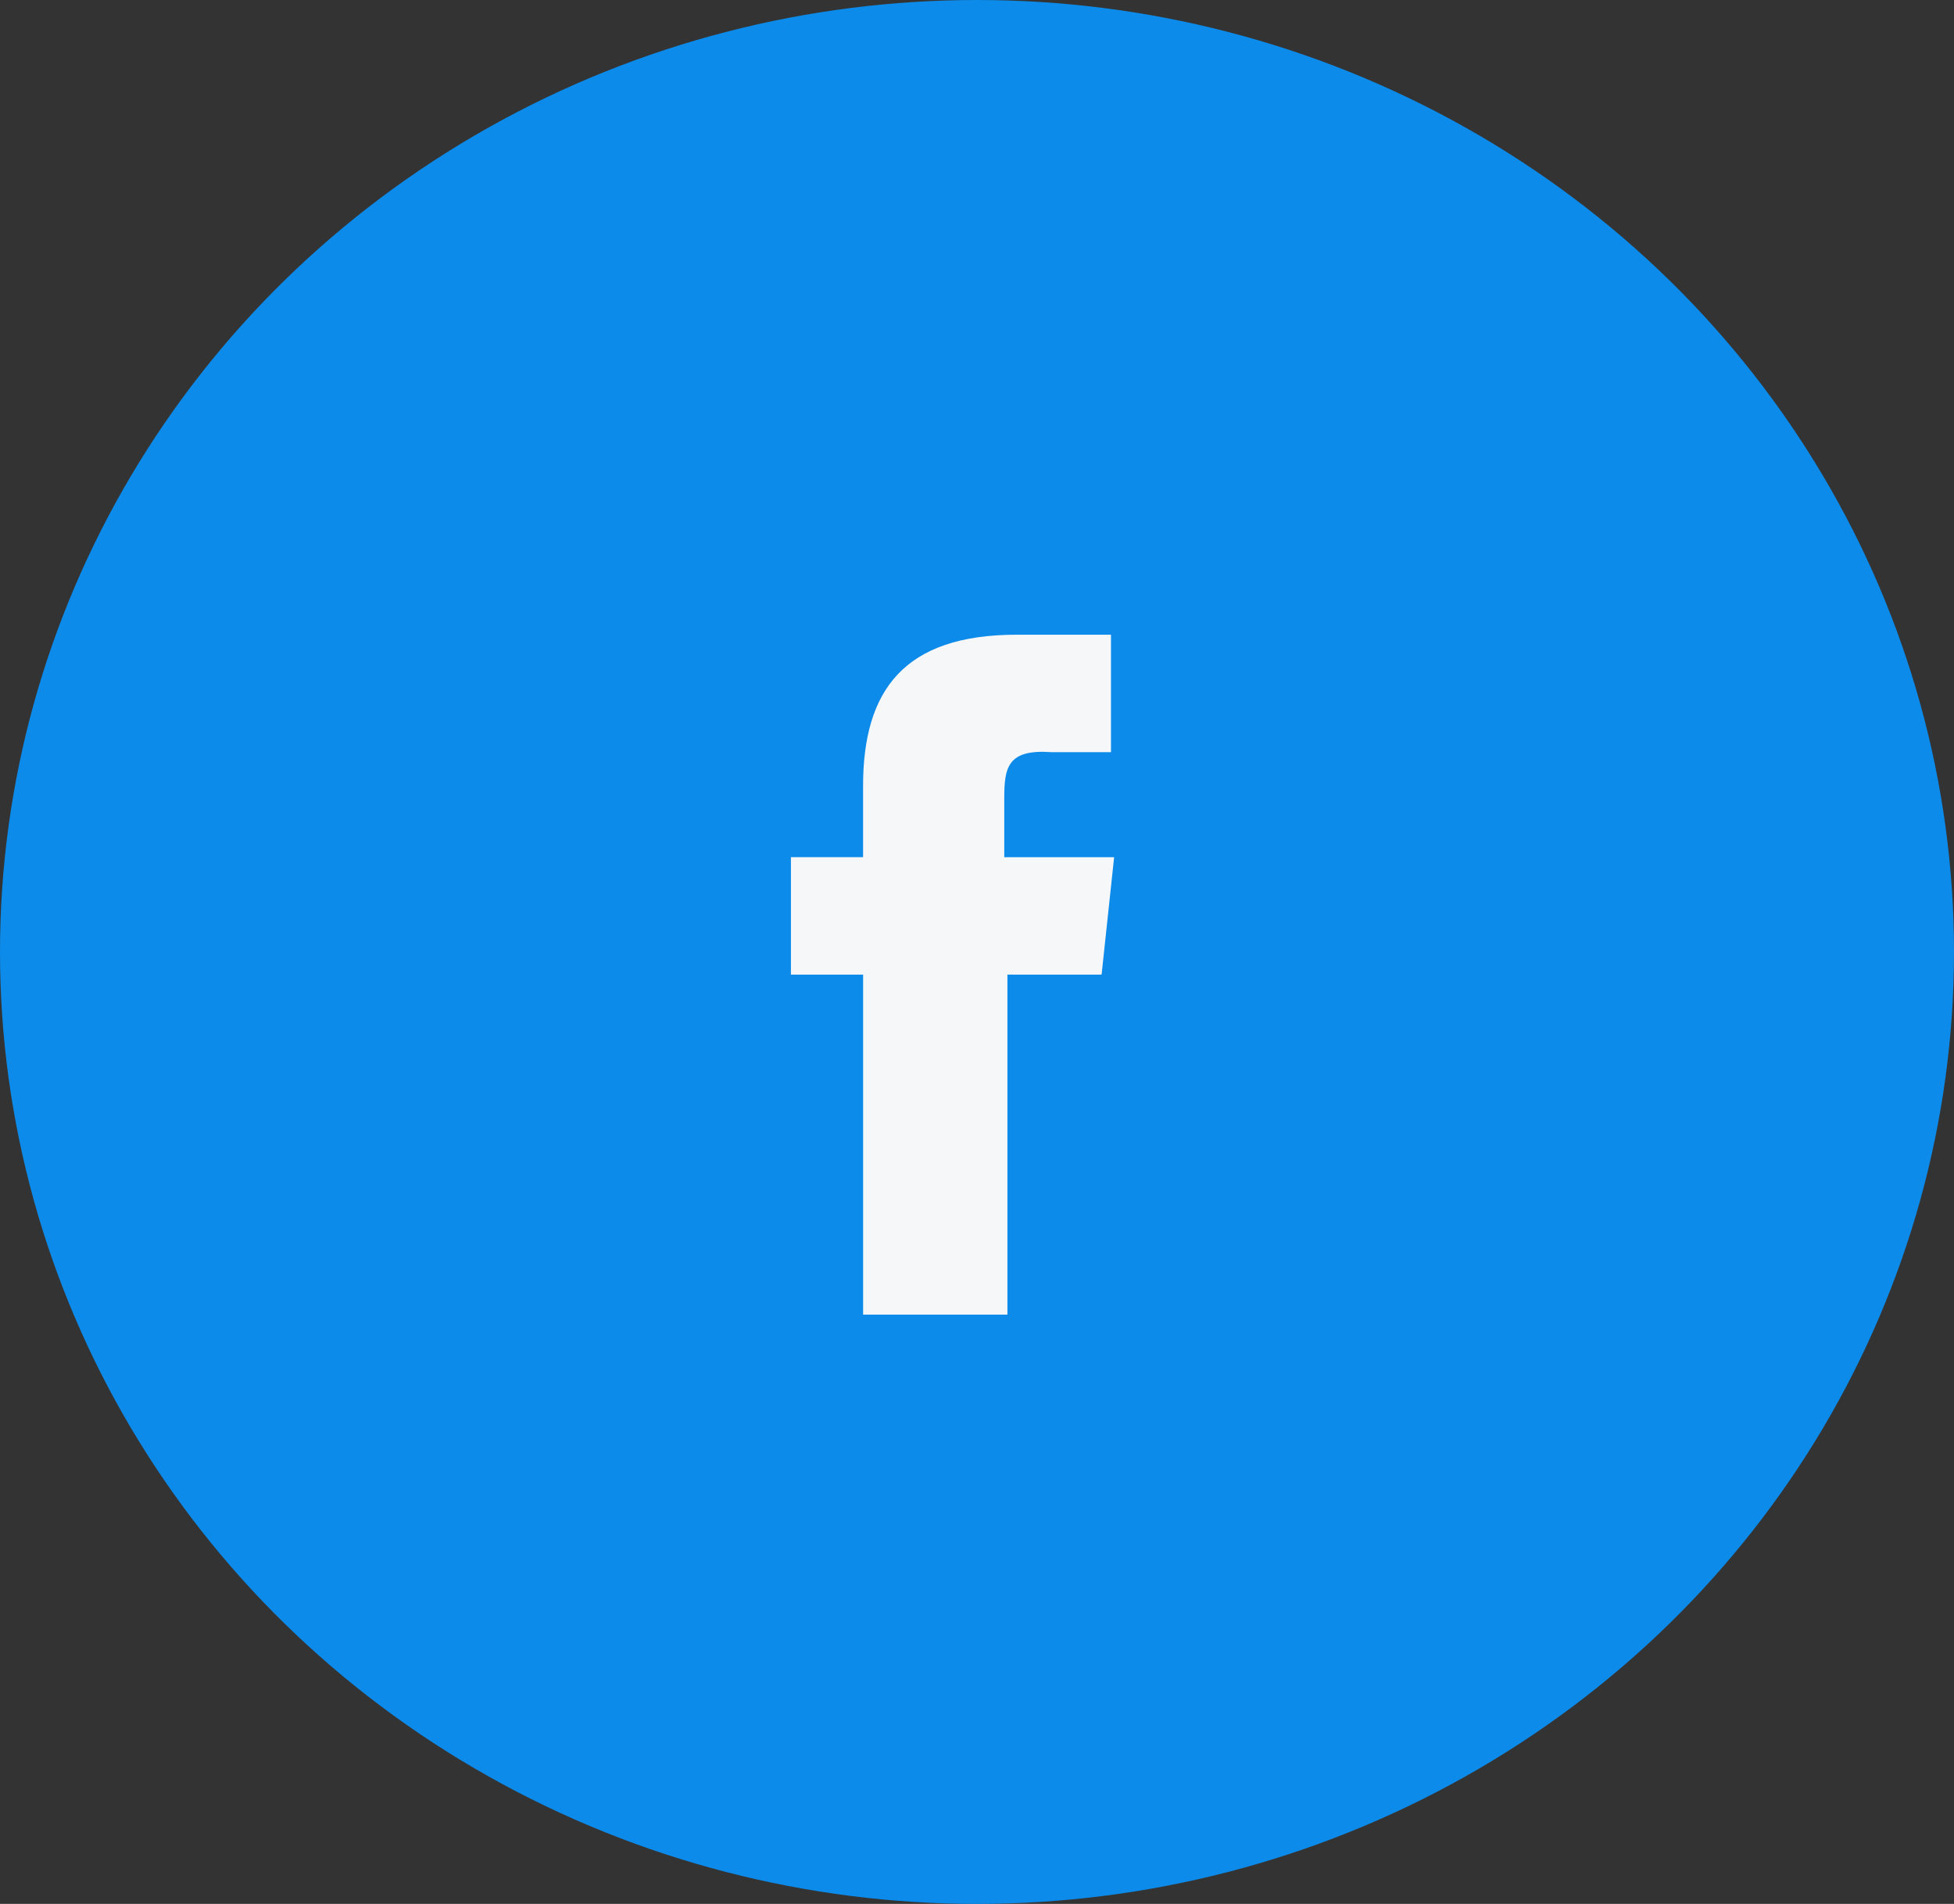 <svg xmlns="http://www.w3.org/2000/svg" width="39" height="38" viewBox="0 0 39 38">
    <rect x="0" y="0" width="39" height="38" fill="#333333" stroke="none"/>
    <g fill="none" fill-rule="evenodd">
        <ellipse cx="19.5" cy="19" fill="#0C8BEA" rx="19.5" ry="19"/>
        <path fill="#F6F7F8" d="M22.237 17.108l-.25 2.344h-1.88v6.786h-2.88v-6.786h-1.441v-2.344h1.44V15.69c0-1.912.815-3.022 3.069-3.022h1.879v2.344h-1.19c-.877-.062-.94.308-.94.925v1.172h2.193z"/>
    </g>
</svg>

